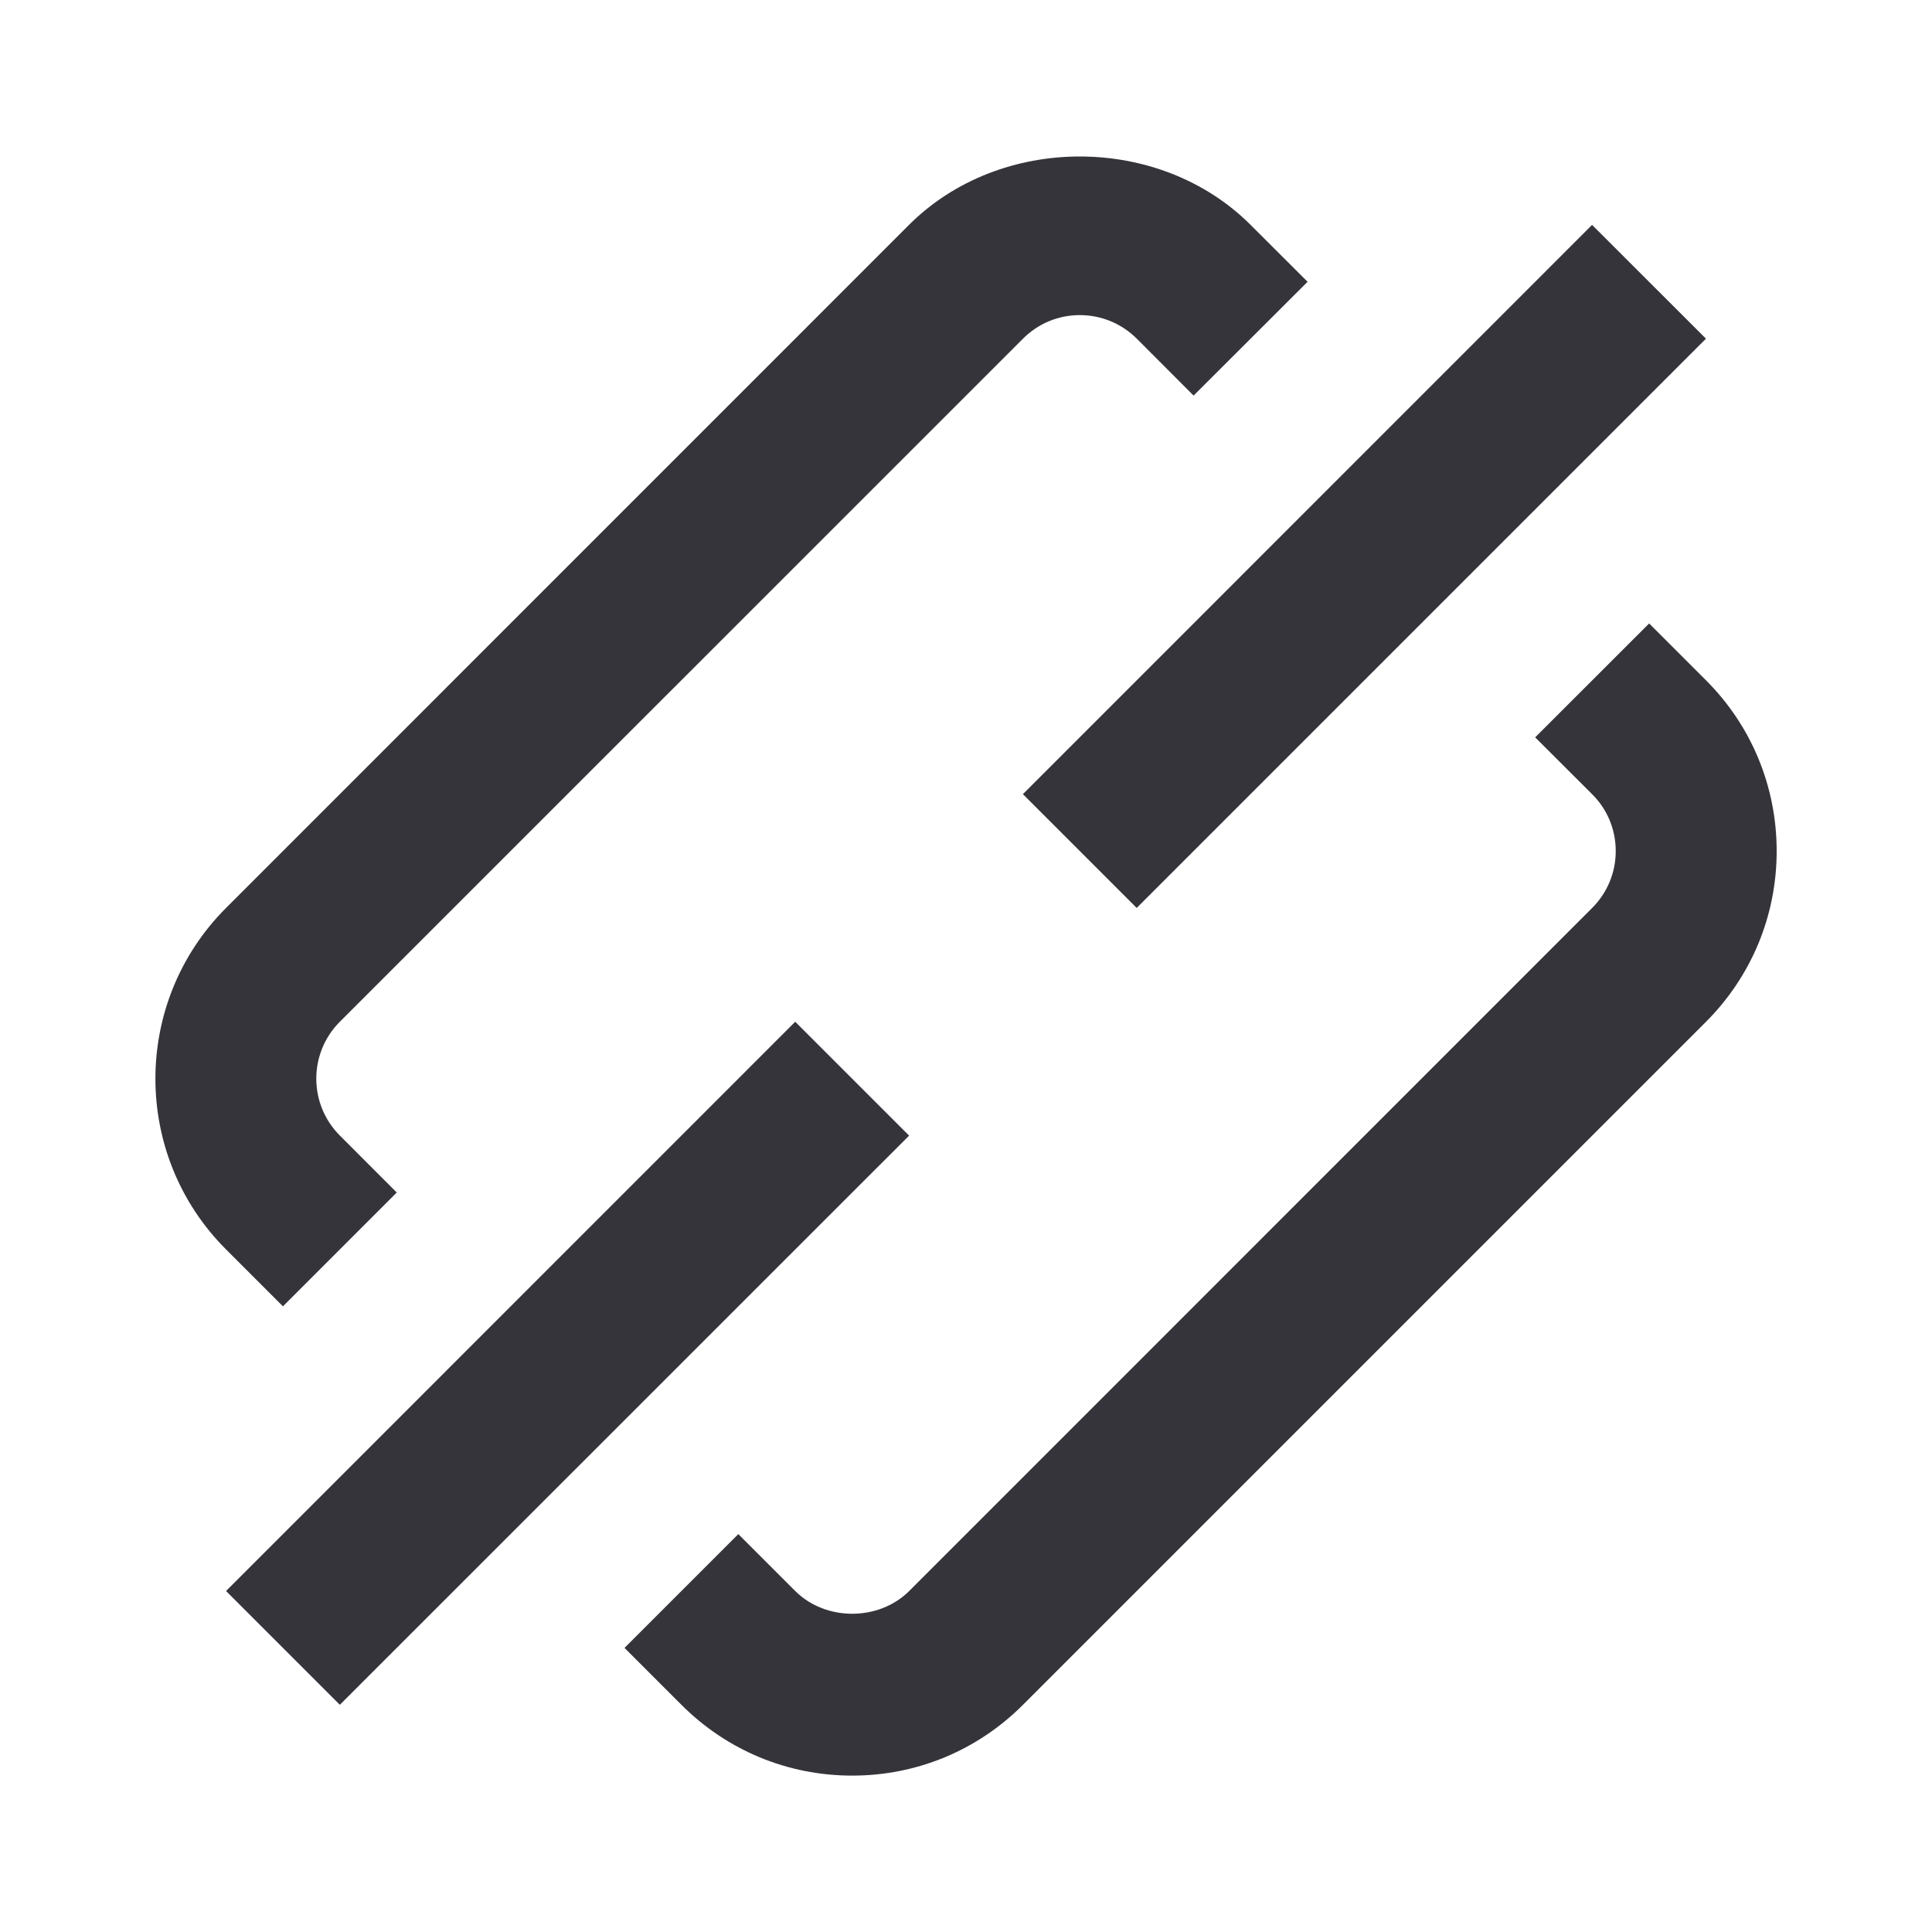 <svg width="20" height="20" viewBox="0 0 20 20" fill="none" xmlns="http://www.w3.org/2000/svg">
<path fill-rule="evenodd" clip-rule="evenodd" d="M2.929 13.523L4.107 12.345L3.518 11.755C3.193 11.43 3.193 10.902 3.518 10.577L10.59 3.506C10.746 3.349 10.956 3.262 11.178 3.262C11.401 3.262 11.61 3.349 11.768 3.506L12.356 4.095L13.536 2.917L12.946 2.328C12.002 1.384 10.354 1.384 9.41 2.328L2.34 9.399C1.365 10.374 1.365 11.96 2.34 12.934L2.929 13.523Z" fill="#34343A"/>
<path fill-rule="evenodd" clip-rule="evenodd" d="M17.661 7.043L17.072 6.454L15.892 7.633L16.482 8.222C16.64 8.379 16.726 8.588 16.726 8.811C16.726 9.032 16.639 9.242 16.482 9.399L9.412 16.47C9.097 16.784 8.547 16.784 8.232 16.47L7.643 15.881L6.465 17.059L7.054 17.648C7.527 18.121 8.154 18.381 8.822 18.381C9.49 18.381 10.117 18.121 10.59 17.648L17.661 10.577C18.132 10.105 18.392 9.477 18.392 8.811C18.392 8.143 18.132 7.514 17.661 7.043Z" fill="#34343A"/>
<path fill-rule="evenodd" clip-rule="evenodd" d="M11.767 9.399L10.589 8.221L16.481 2.328L17.66 3.506L11.767 9.399Z" fill="#34343A"/>
<path fill-rule="evenodd" clip-rule="evenodd" d="M3.518 17.648L2.34 16.47L8.232 10.577L9.411 11.756L3.518 17.648Z" fill="#34343A"/>
</svg>
